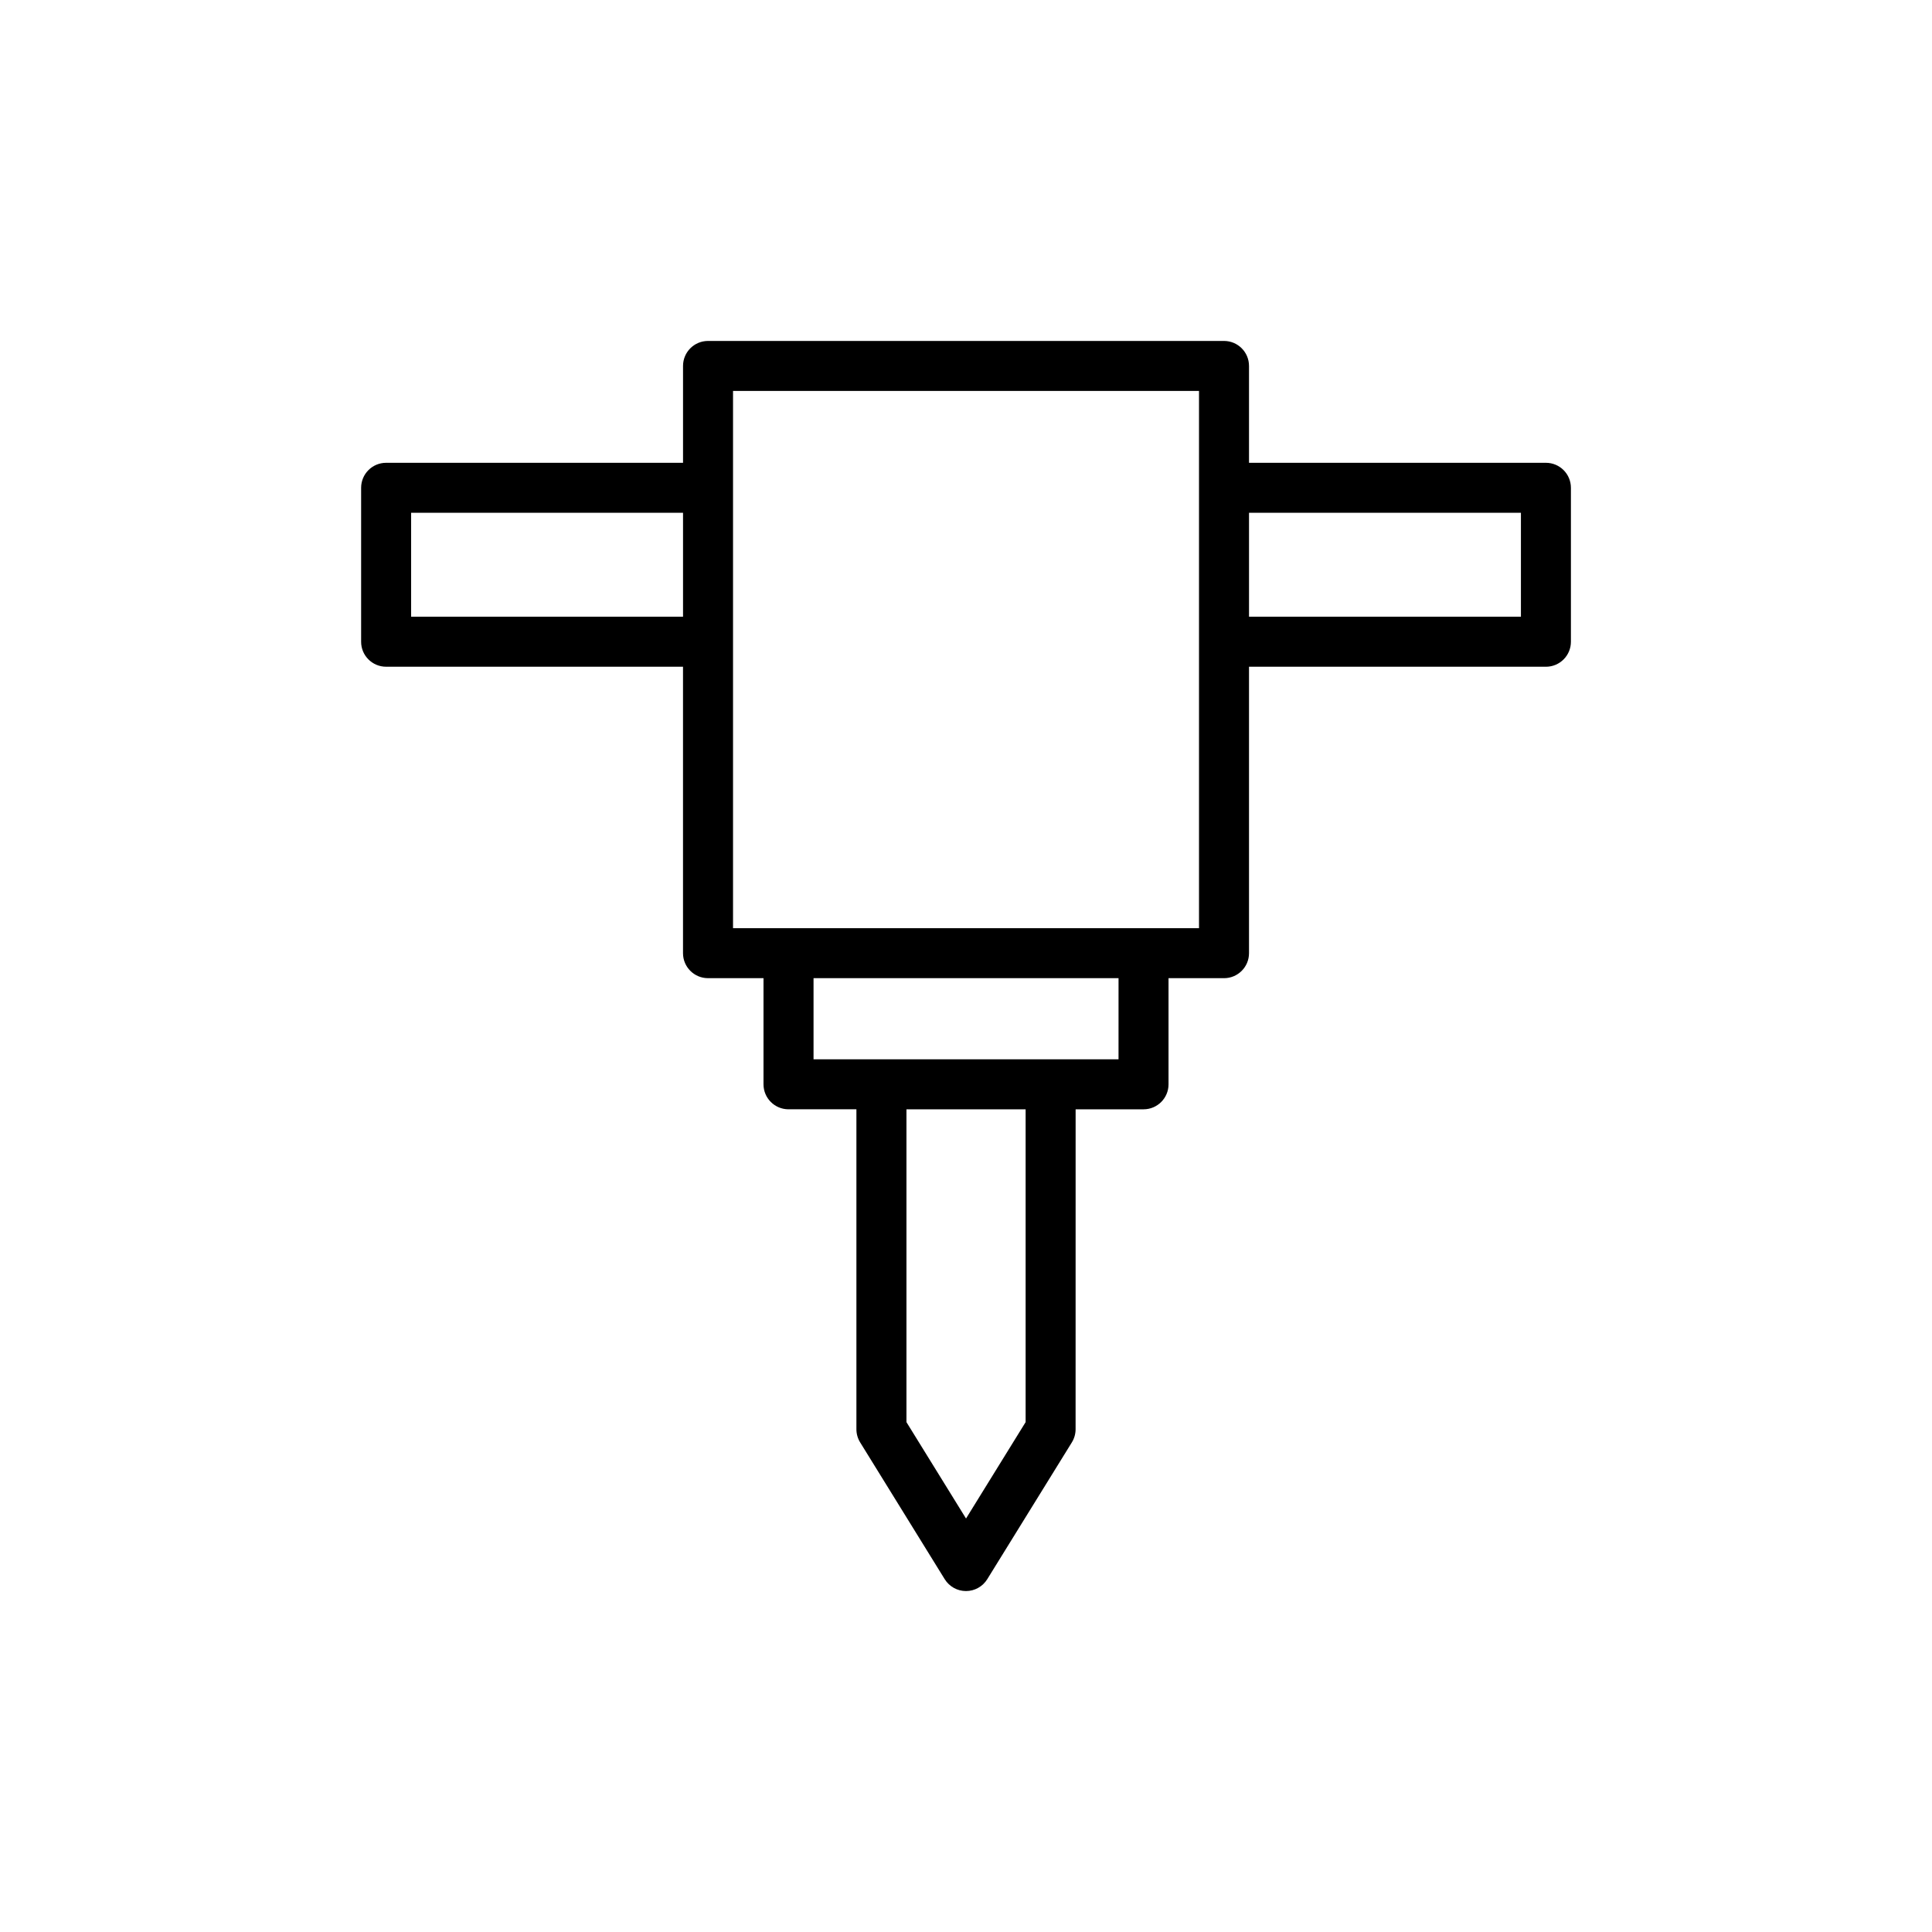 <?xml version="1.0" encoding="UTF-8"?>
<!-- Uploaded to: ICON Repo, www.iconrepo.com, Generator: ICON Repo Mixer Tools -->
<svg fill="#000000" width="800px" height="800px" version="1.1" viewBox="144 144 512 512" xmlns="http://www.w3.org/2000/svg">
 <path d="m246.32 320.69h78.684v75.91c0 3.66 2.965 6.625 6.625 6.625h14.707v28.125c0 3.66 2.965 6.625 6.625 6.625h17.996v84.785c0 1.23 0.344 2.438 0.988 3.484l22.414 36.262c1.211 1.949 3.34 3.141 5.637 3.141 2.297 0 4.426-1.188 5.637-3.141l22.422-36.262c0.648-1.047 0.988-2.254 0.988-3.484l0.008-84.781h17.996c3.664 0 6.625-2.969 6.625-6.625v-28.125h14.703c3.664 0 6.625-2.969 6.625-6.625v-75.91h78.684c3.664 0 6.625-2.969 6.625-6.625v-40.797c0-3.66-2.965-6.625-6.625-6.625h-78.684v-25.668c0-3.66-2.965-6.625-6.625-6.625h-136.74c-3.664 0-6.625 2.969-6.625 6.625v25.668h-78.684c-3.664 0-6.625 2.969-6.625 6.625v40.797c-0.004 3.656 2.961 6.621 6.621 6.621zm169.48 200.19-15.793 25.543-15.789-25.543v-82.902h31.582zm24.621-96.156h-80.824v-21.5h80.828zm106.64-144.83v27.543h-72.059v-27.543zm-208.8-32.297h123.49v142.38h-123.49zm-85.309 32.297h72.059v27.543h-72.059z"/>
</svg>